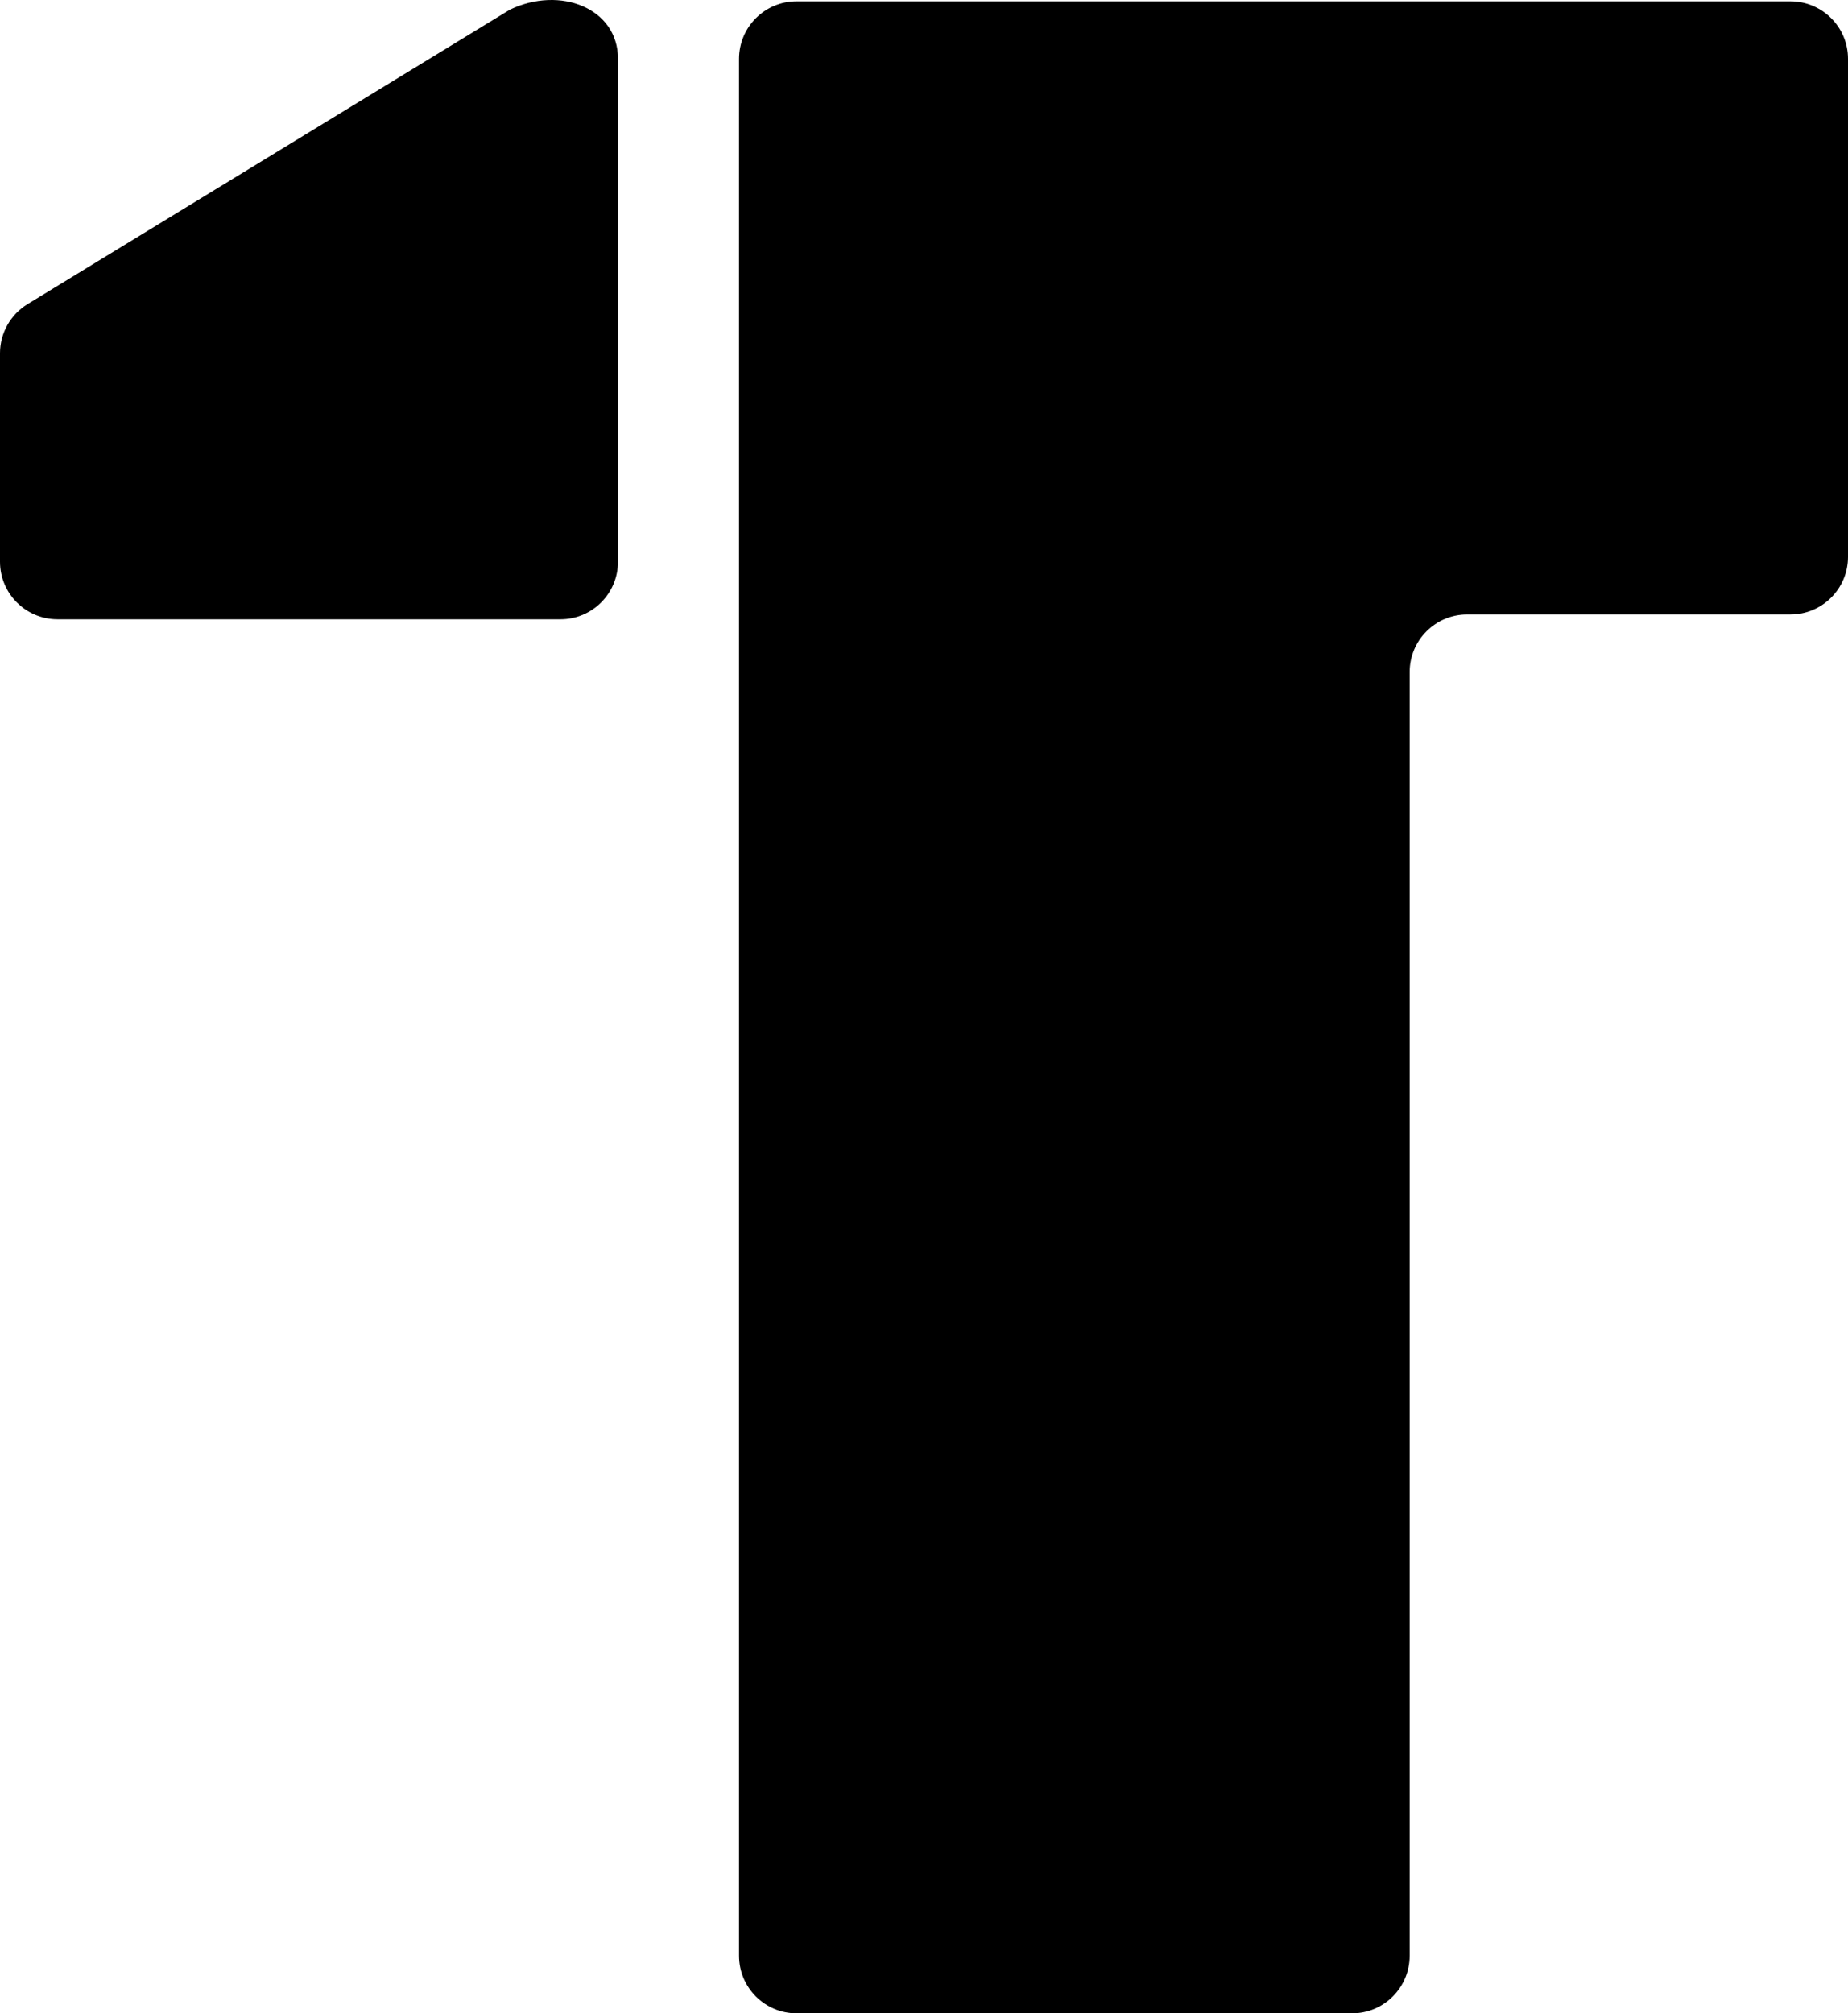 <svg version="1.1" xmlns="http://www.w3.org/2000/svg" width="470px" height="512px"><path d="M157.174,14.948v127.909c0,8.084-6.549,14.633-14.633,14.633H14.633C6.549,157.489,0,150.94,0,142.856V89.826c0-5.091,2.66-9.823,7.009-12.484L129.674,2.464C142.474-3.68,157.174,2.105,157.174,14.948z M470,141.629V14.948c0-8.058-6.549-14.607-14.633-14.607H202.595c-8.084,0-14.633,6.549-14.633,14.633v482.394c0,8.084,6.549,14.633,14.633,14.633h141.288c8.084,0,14.633-6.549,14.633-14.633V170.894c0-8.084,6.549-14.633,14.633-14.633h82.22C463.451,156.261,470,149.712,470,141.629z"/></svg>